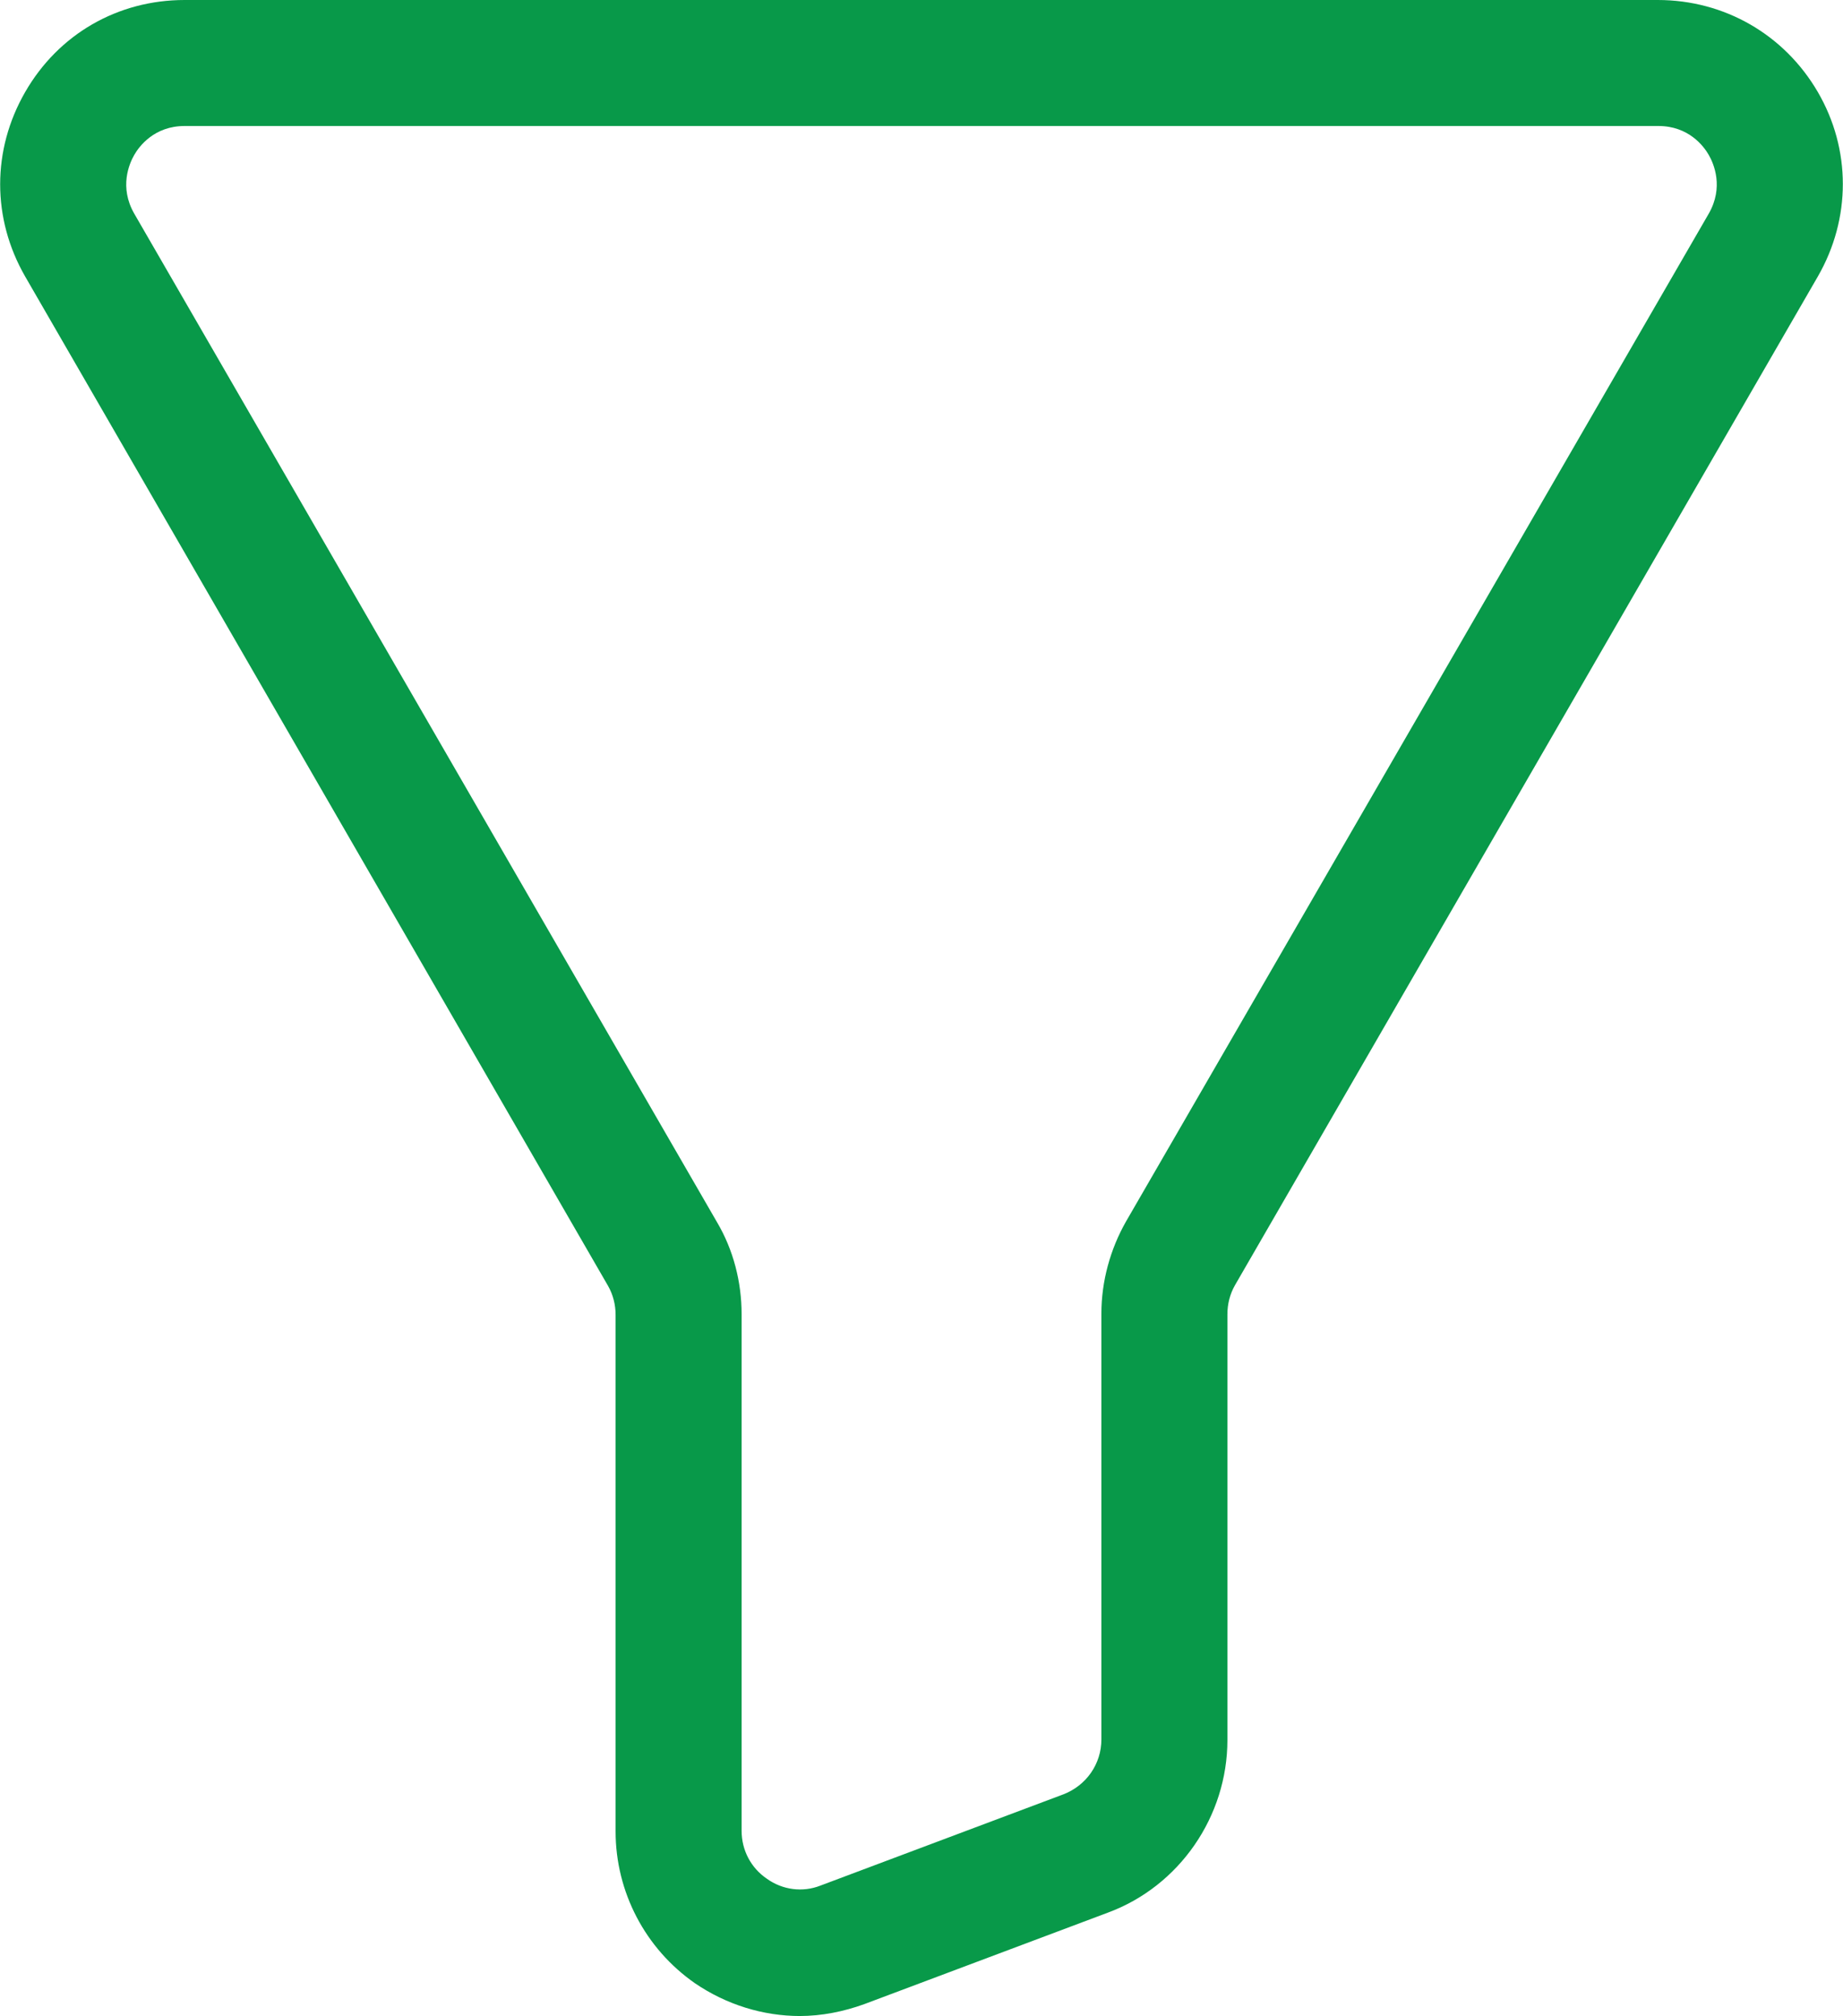 <?xml version="1.0" encoding="UTF-8"?>
<svg id="Layer_2" data-name="Layer 2" xmlns="http://www.w3.org/2000/svg" viewBox="0 0 29.25 32">
  <defs>
    <style>
      .cls-1 {
        fill: #089949;
      }
    </style>
  </defs>
  <g id="Layer_1-2" data-name="Layer 1">
    <path class="cls-1" d="M12.7,32c-.59,0-1.17-.18-1.67-.52-.79-.55-1.26-1.45-1.26-2.41v-8.2c0-.16-.04-.32-.12-.46L.4,4.39c-.53-.92-.53-2.01,0-2.93S1.87,0,2.93,0h23.38c1.06,0,2.01.55,2.54,1.46s.53,2.01,0,2.93l-9.25,16.01c-.08.14-.12.3-.12.46v6.76c0,1.21-.76,2.32-1.9,2.74l-3.86,1.45c-.33.12-.68.19-1.03.19ZM2.93,2c-.48,0-.72.32-.8.46-.08.14-.24.51,0,.93l9.25,16.01c.26.44.39.95.39,1.46v8.2c0,.31.15.59.4.76.25.18.57.22.85.11l3.86-1.45c.36-.14.6-.48.6-.87v-6.76c0-.51.14-1.02.39-1.46L27.12,3.39c.24-.42.08-.79,0-.93-.08-.14-.32-.46-.8-.46H2.93Z"/>
  </g>
</svg>
